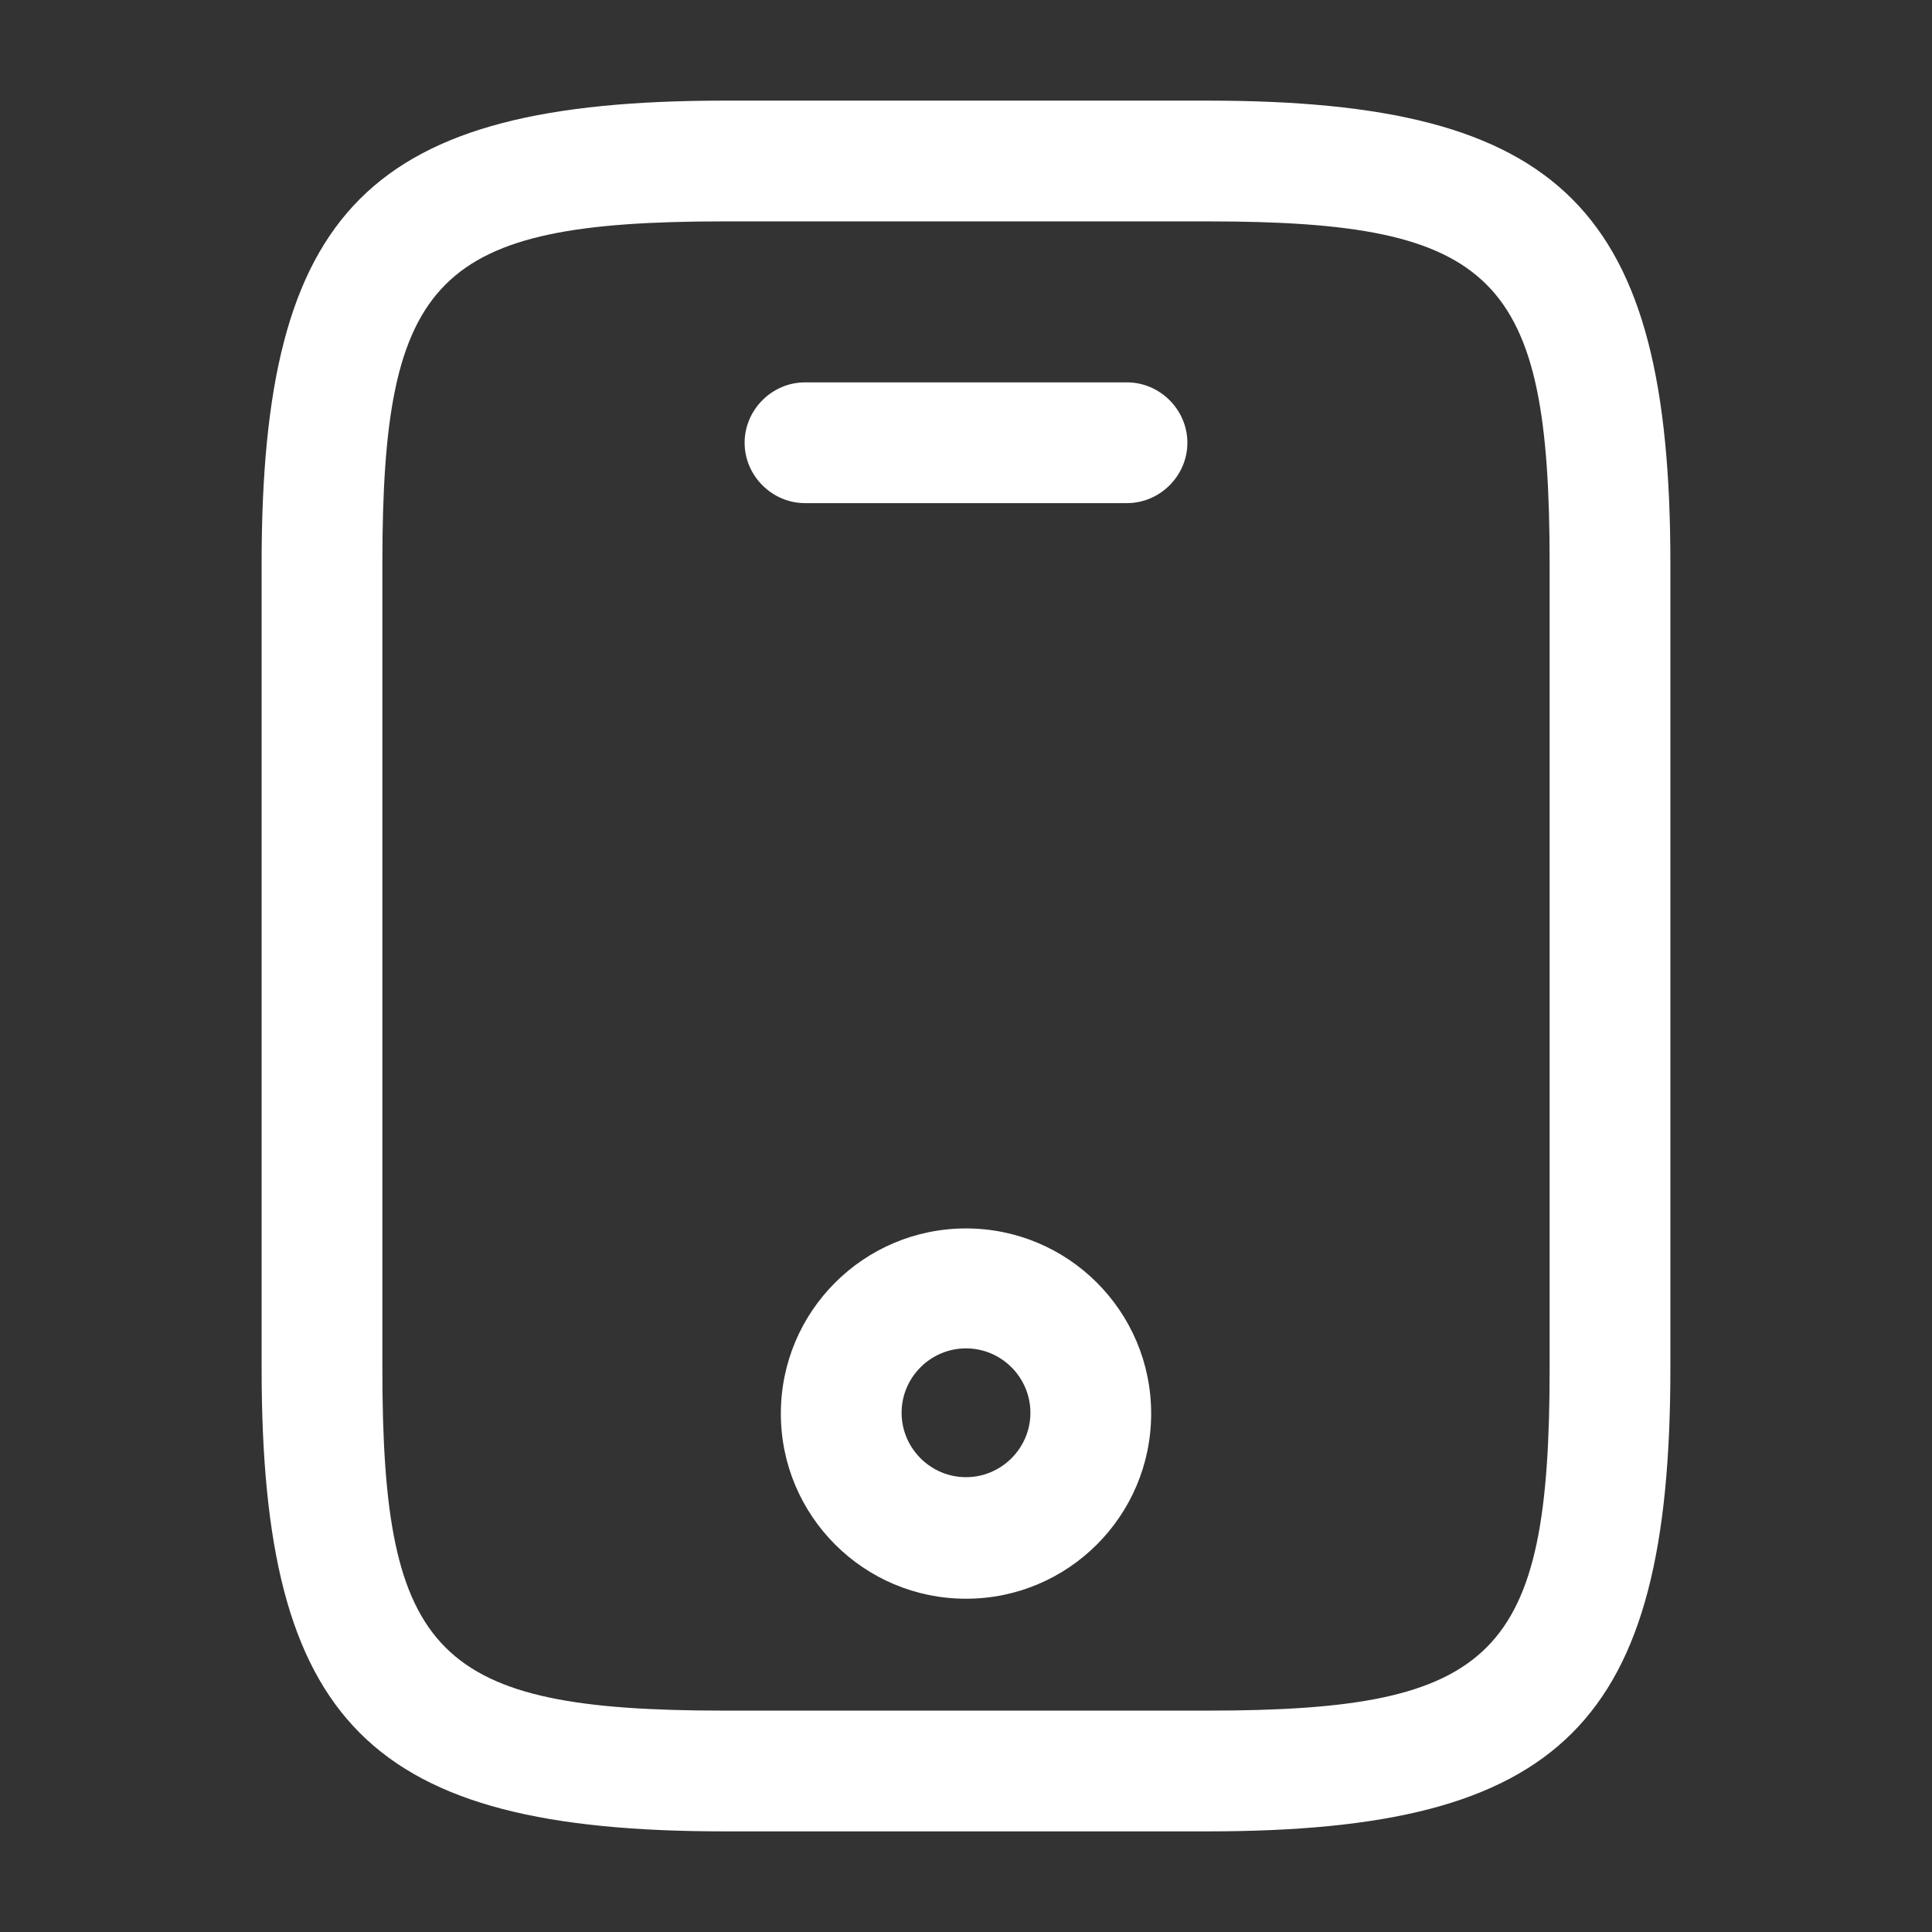 <svg width="116" height="116" viewBox="0 0 116 116" fill="none" xmlns="http://www.w3.org/2000/svg">
<rect x="0" y="0" width="116" height="116" fill="#333333" stroke="none"/>
<path d="M72.5 109.958H43.5C22.185 109.958 15.708 103.482 15.708 82.167V33.833C15.708 12.518 22.185 6.042 43.5 6.042H72.5C93.815 6.042 100.292 12.518 100.292 33.833V82.167C100.292 103.482 93.815 109.958 72.5 109.958ZM43.5 13.292C26.197 13.292 22.958 16.578 22.958 33.833V82.167C22.958 99.422 26.197 102.708 43.5 102.708H72.5C89.803 102.708 93.042 99.422 93.042 82.167V33.833C93.042 16.578 89.803 13.292 72.5 13.292H43.5Z" fill="white"/>
<path d="M67.667 30.208H48.333C46.352 30.208 44.708 28.565 44.708 26.583C44.708 24.602 46.352 22.958 48.333 22.958H67.667C69.648 22.958 71.292 24.602 71.292 26.583C71.292 28.565 69.648 30.208 67.667 30.208Z" fill="white"/>
<path d="M58 95.99C51.862 95.99 46.883 91.012 46.883 84.873C46.883 78.735 51.862 73.757 58 73.757C64.138 73.757 69.117 78.735 69.117 84.873C69.117 91.012 64.138 95.99 58 95.99ZM58 80.958C55.873 80.958 54.133 82.698 54.133 84.825C54.133 86.952 55.873 88.692 58 88.692C60.127 88.692 61.867 86.952 61.867 84.825C61.867 82.698 60.127 80.958 58 80.958Z" fill="white"/>
</svg>
